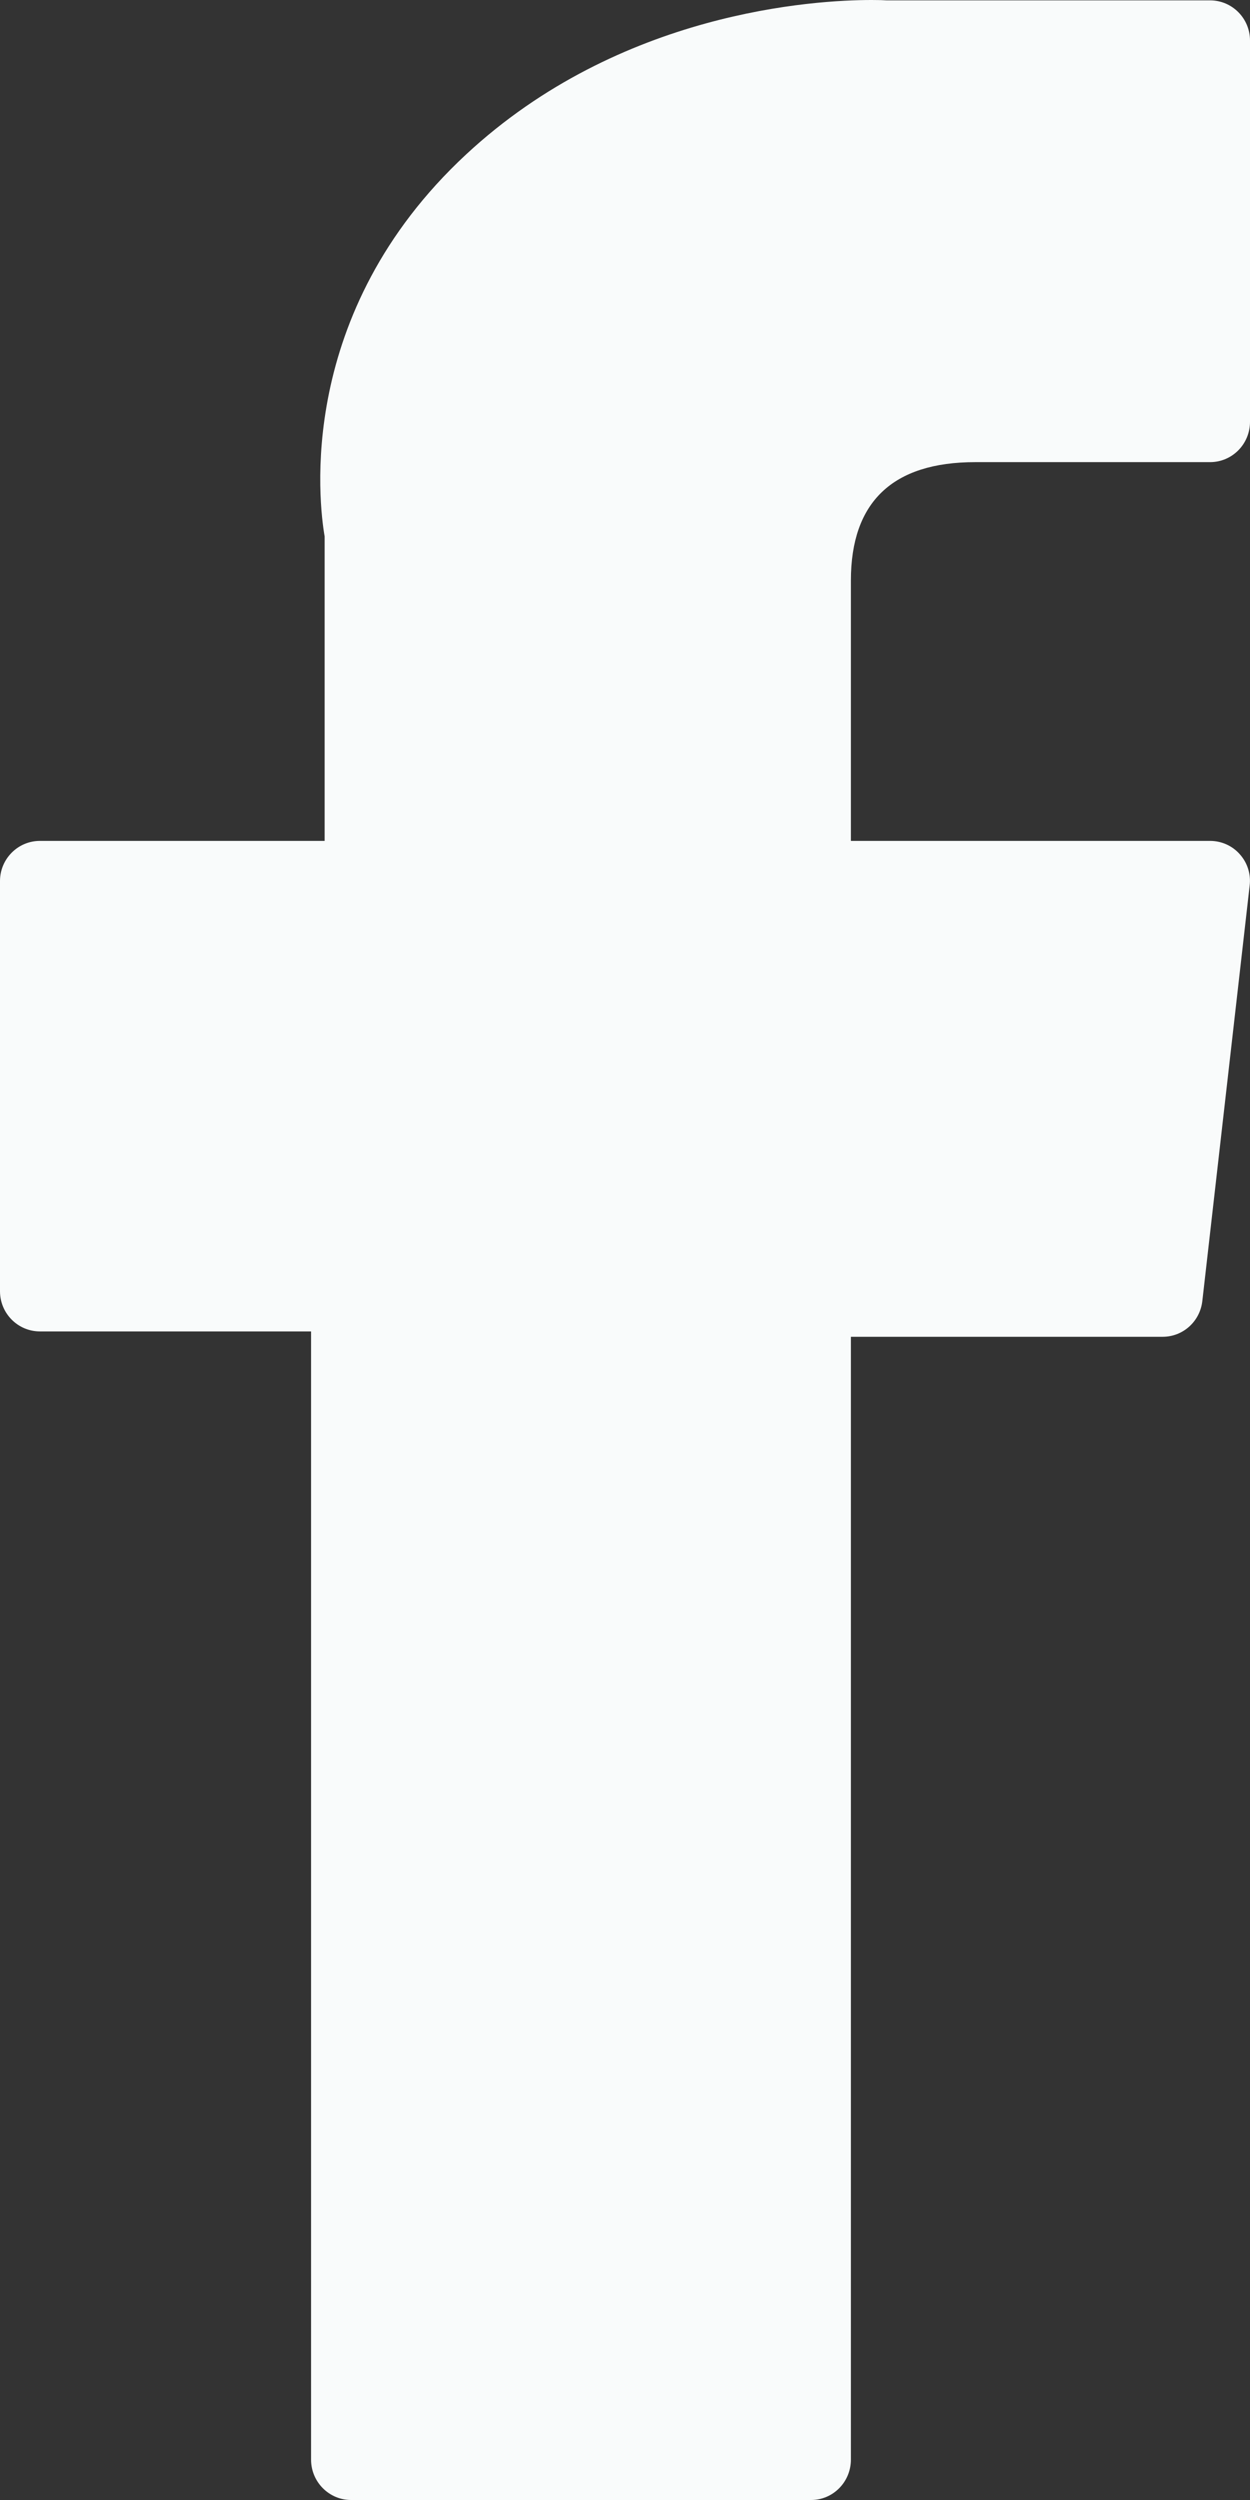<?xml version="1.0" encoding="UTF-8"?>
<svg xmlns="http://www.w3.org/2000/svg" width="7" height="14" viewBox="0 0 7 14" fill="none">
  <rect x="0" y="0" width="7" height="14" fill="#333333" stroke="none"/>
  <path d="M0.224 7.456H1.742V13.774C1.742 13.899 1.843 14 1.966 14H4.542C4.665 14 4.765 13.899 4.765 13.774V7.486H6.511C6.625 7.486 6.72 7.4 6.733 7.286L6.998 4.96C7.006 4.896 6.986 4.832 6.943 4.784C6.901 4.736 6.84 4.709 6.776 4.709H4.765V3.251C4.765 2.811 4.999 2.588 5.461 2.588C5.527 2.588 6.776 2.588 6.776 2.588C6.9 2.588 7 2.487 7 2.362V0.227C7 0.103 6.9 0.002 6.776 0.002H4.964C4.951 0.001 4.923 0 4.881 0C4.567 0 3.474 0.062 2.61 0.865C1.653 1.754 1.786 2.819 1.818 3.004V4.709H0.224C0.1 4.709 0 4.81 0 4.934V7.231C0 7.355 0.1 7.456 0.224 7.456Z" fill="#F9FBFB"></path>
</svg>
